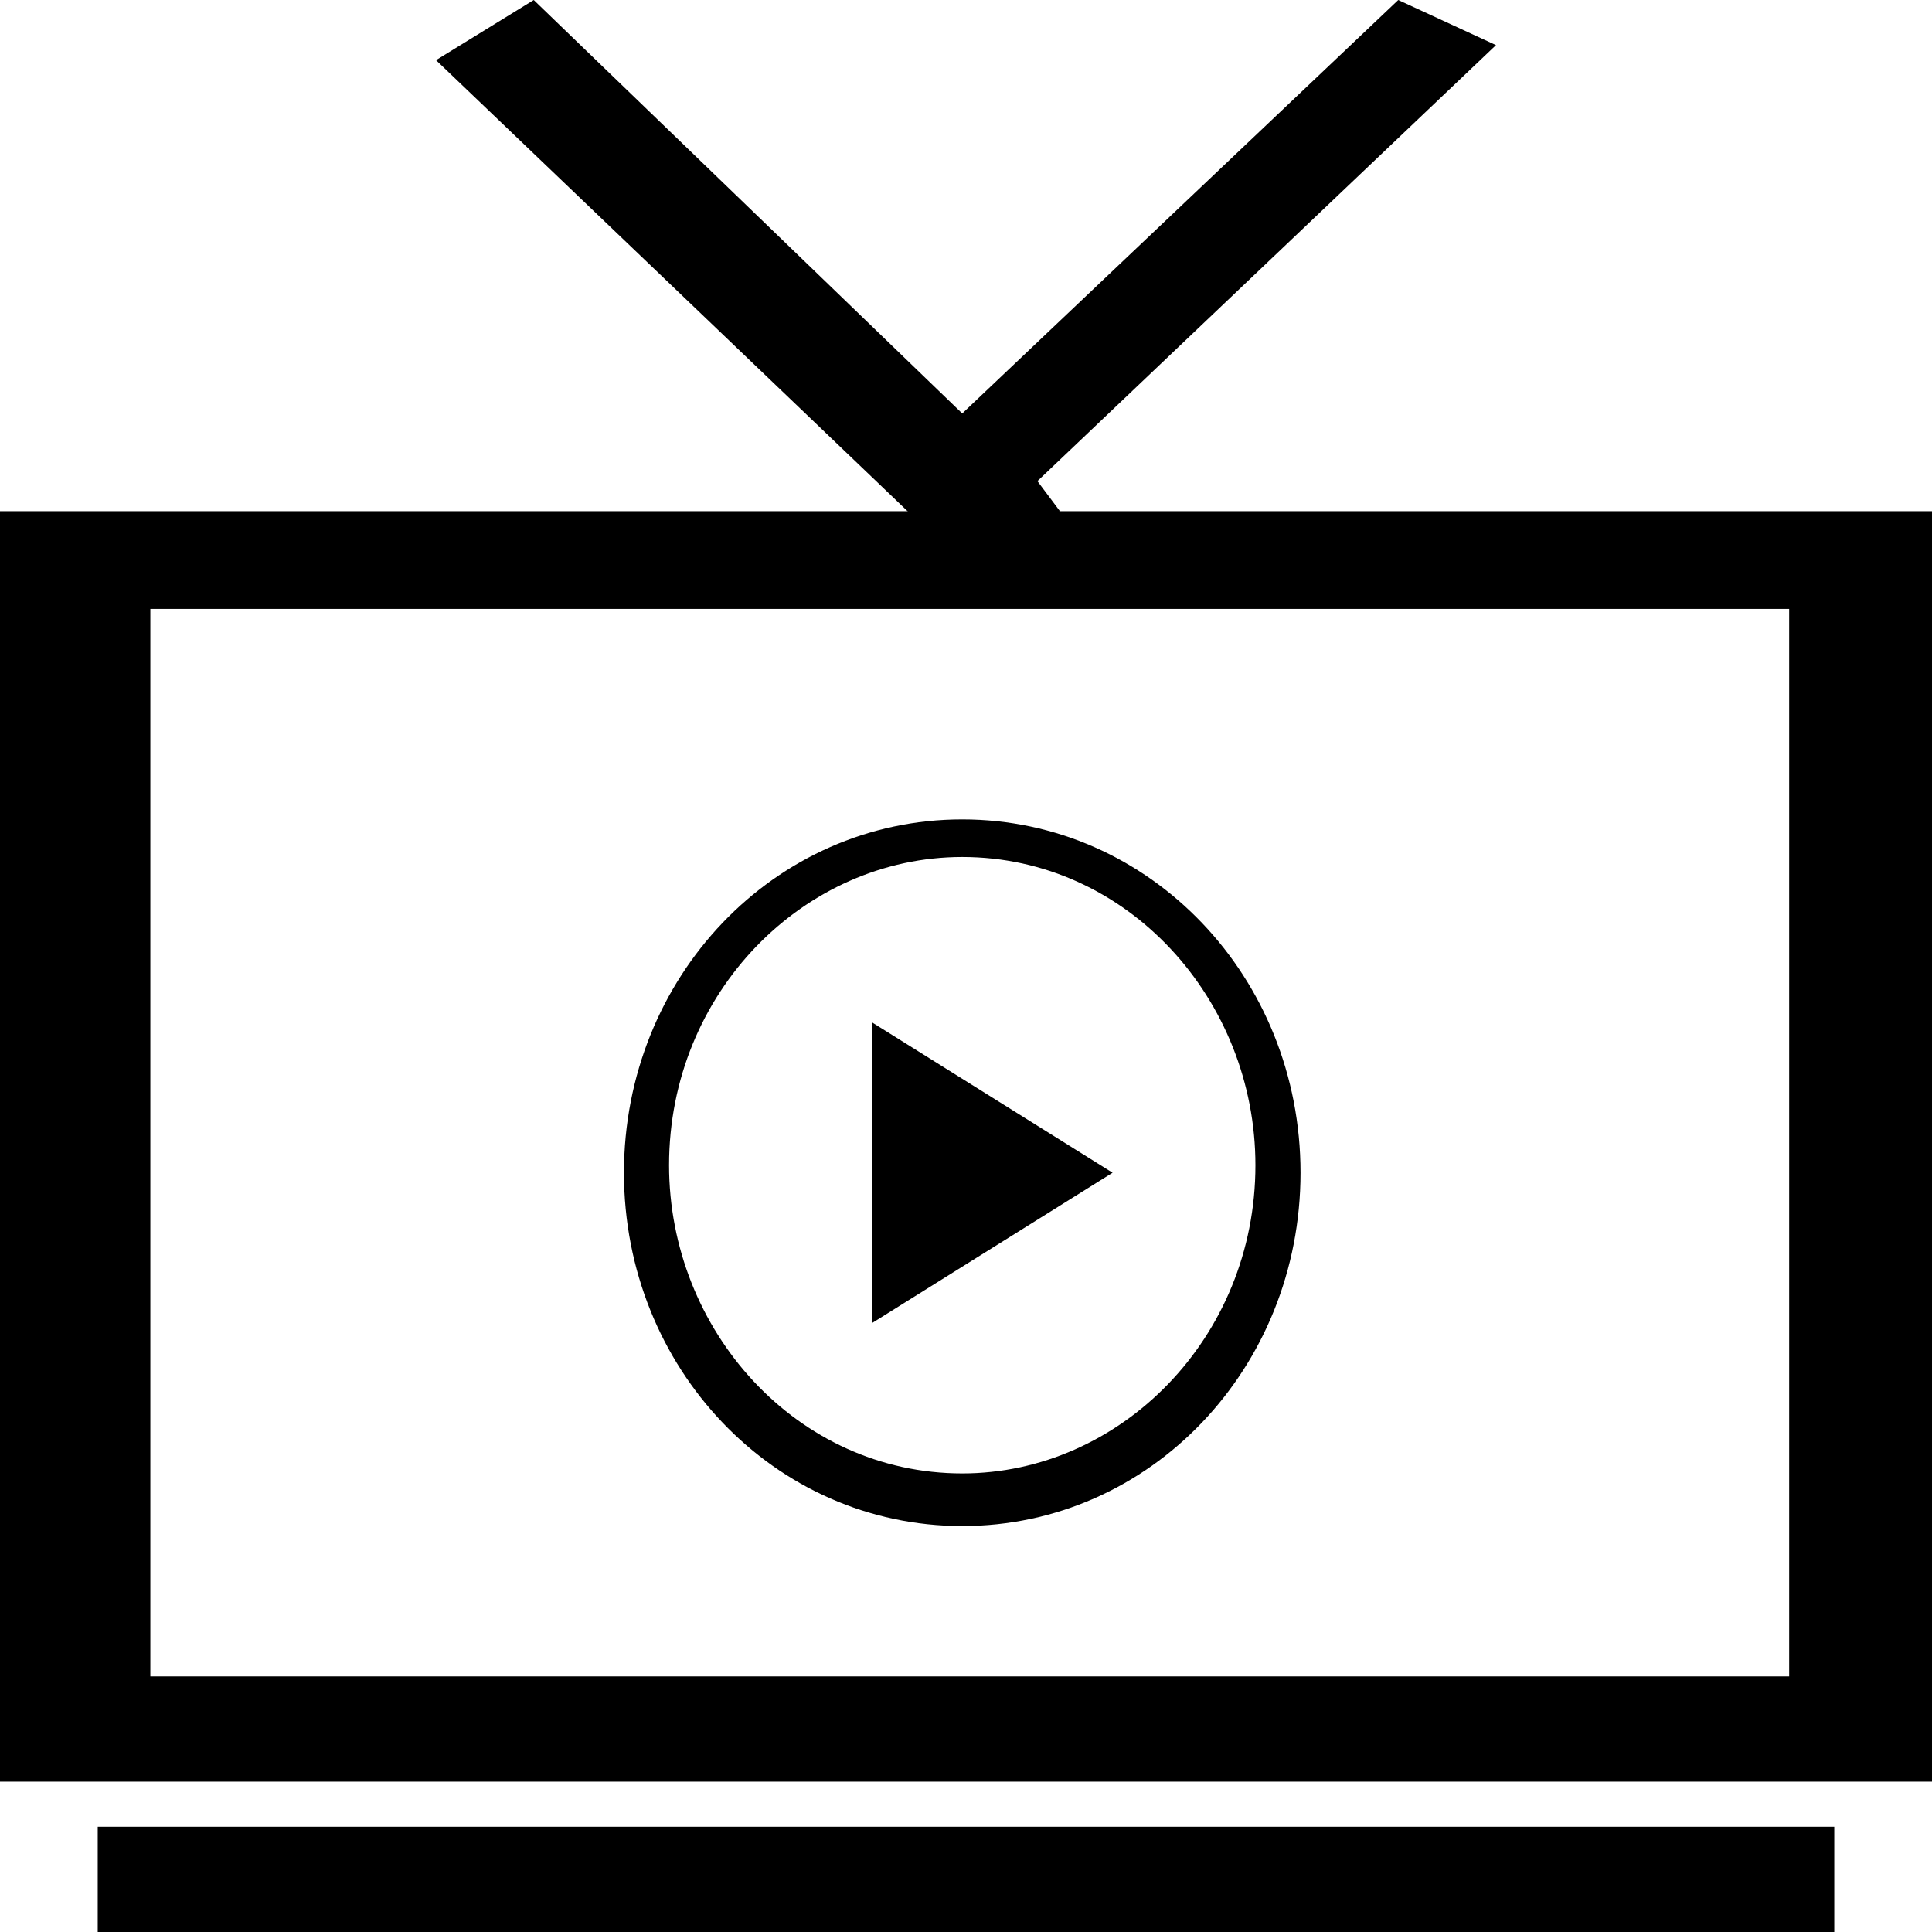 <?xml version="1.0" encoding="UTF-8"?>
<!DOCTYPE svg PUBLIC "-//W3C//DTD SVG 1.1//EN" "http://www.w3.org/Graphics/SVG/1.1/DTD/svg11.dtd">
<!-- Creator: CorelDRAW 2020 (64-Bit) -->
<svg xmlns="http://www.w3.org/2000/svg" xml:space="preserve" width="0.623in" height="0.623in" version="1.1" style="shape-rendering:geometricPrecision; text-rendering:geometricPrecision; image-rendering:optimizeQuality; fill-rule:evenodd; clip-rule:evenodd"
viewBox="0 0 2.57 2.57"
 xmlns:xlink="http://www.w3.org/1999/xlink"
 xmlns:xodm="http://www.corel.com/coreldraw/odm/2003">
 <defs>
  <style type="text/css">
   <![CDATA[
    .fil1 {fill:black}
    .fil0 {fill:black;fill-rule:nonzero}
   ]]>
  </style>
 </defs>
 <g id="Layer_x0020_1">
  <g id="_1948461552">
   <g>
    <path class="fil0" d="M1.28 2.03c0.25,0 0.45,-0.21 0.45,-0.47 0,-0.26 -0.2,-0.47 -0.45,-0.47 -0.25,0 -0.45,0.21 -0.45,0.47 0,0.26 0.2,0.47 0.45,0.47zm0 -0.89l0 0c0.22,0 0.39,0.19 0.39,0.41 0,0.23 -0.18,0.41 -0.39,0.41 -0.22,0 -0.39,-0.19 -0.39,-0.41 0,-0.23 0.18,-0.41 0.39,-0.41zm-1.28 -0.46l0 0 0 1.69 2.57 0 0 -1.69 -2.57 0zm2.38 1.55l0 0 -2.18 0 0 -1.42 2.18 0 0 1.42zm-1.22 -0.88l0 0 0 0.41 0.32 -0.2 -0.32 -0.2z"/>
   </g>
  </g>
  <polygon class="fil1" points="0.13,2.43 2.44,2.43 2.44,2.57 0.13,2.57 "/>
  <g id="_1948398672">
   <g>
    <polygon class="fil0" points="1.99,0.06 1.86,0 1.28,0.55 0.71,0 0.58,0.08 1.27,0.74 1.41,0.68 1.38,0.64 "/>
   </g>
  </g>
 </g>
</svg>
